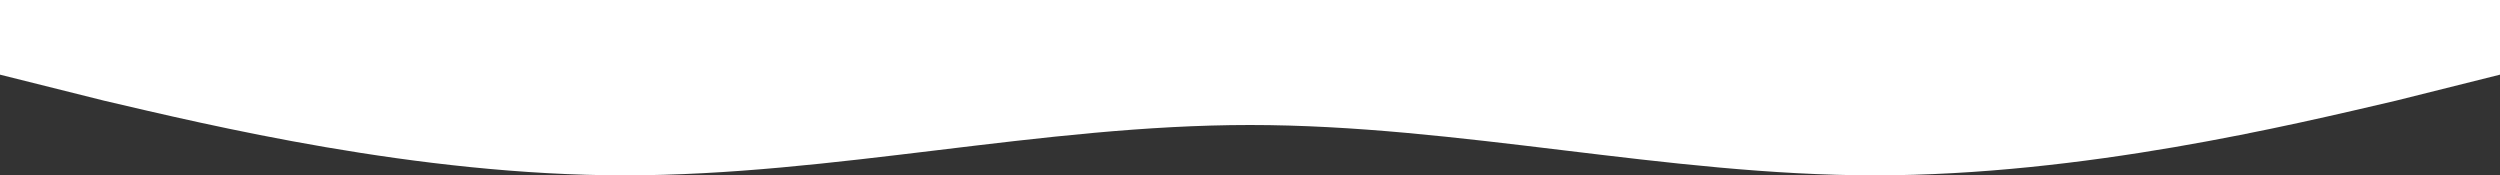 <?xml version="1.0" encoding="UTF-8"?> <svg xmlns="http://www.w3.org/2000/svg" width="1440" height="101" viewBox="0 0 1440 101" fill="none"><rect x="0" y="0" width="1440" height="101" fill="#333333" stroke="none"/> <path fill-rule="evenodd" clip-rule="evenodd" d="M0 43L60 58C120 72 240 101 360 101C480 101 600 72 720 72C840 72 960 101 1080 101C1200 101 1320 72 1380 58L1440 43V0H1380C1320 0 1200 0 1080 0C960 0 840 0 720 0C600 0 480 0 360 0C240 0 120 0 60 0H0V43Z" fill="white"></path> </svg> 